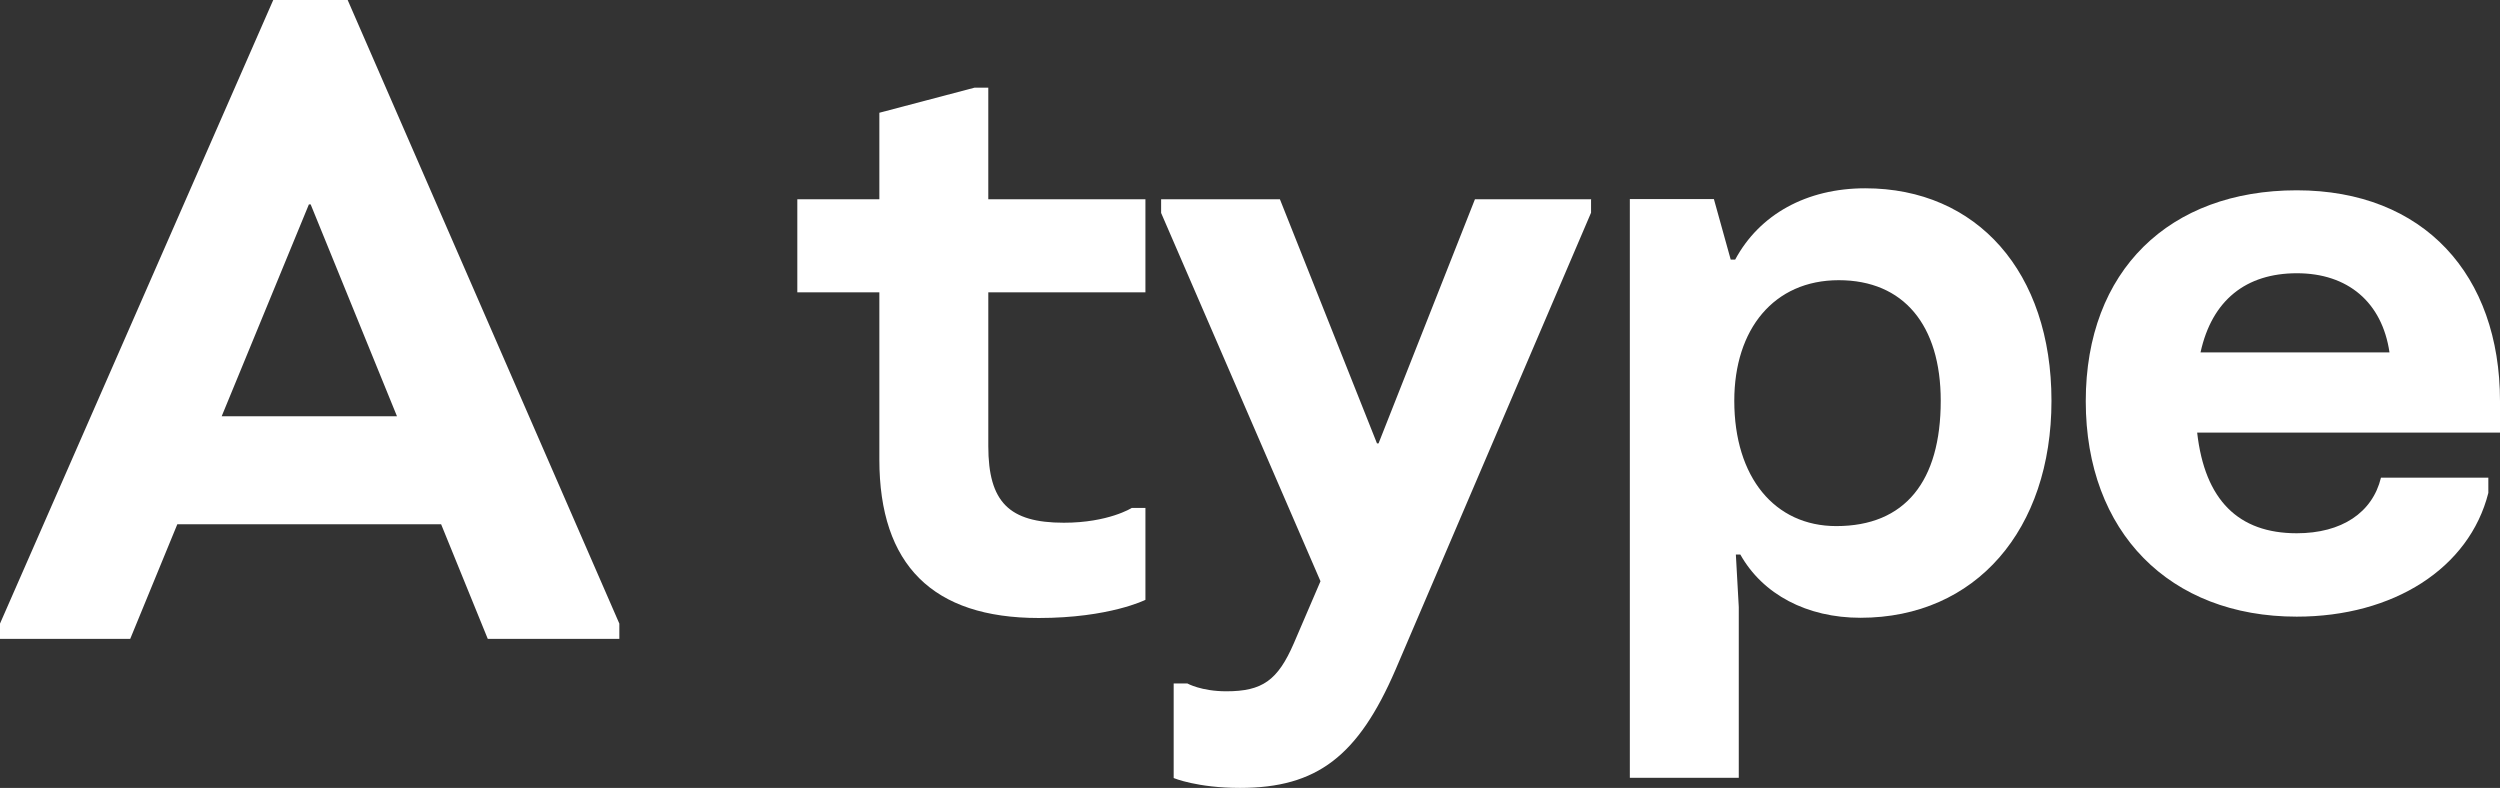 <?xml version="1.0" encoding="UTF-8"?><svg id="_レイヤー_2" xmlns="http://www.w3.org/2000/svg" viewBox="0 0 111.53 35.15"><rect x="0" y="0" width="111.53" height="35.15" fill="#333333" stroke="none"/><defs><style>.cls-1{fill:#fff;}</style></defs><g id="_レイヤー_1-2"><g><path class="cls-1" d="m27.63,27.82v.68h-5.87l-2.08-5.11H7.91l-2.1,5.11H0v-.68L12.19,0h3.32l12.12,27.82Zm-9.92-9.25l-3.85-9.45h-.08l-3.89,9.45h7.82Z"/><path class="cls-1" d="m44.09,13.03v6.87c0,2.5.93,3.42,3.37,3.42,1.99,0,3.03-.66,3.03-.66h.61v4.1s-1.61.81-4.76.81c-4.72,0-7.11-2.36-7.11-7.07v-7.46h-3.66v-4.15h3.66v-3.86l4.25-1.12h.61v4.98h7.01v4.15h-7.01Z"/><path class="cls-1" d="m70.98,8.88v.61s-8.72,20.38-8.72,20.38c-1.67,3.87-3.51,5.28-6.94,5.28-1.92,0-2.96-.44-2.96-.44v-4.22h.61s.62.35,1.74.35c1.6,0,2.29-.48,3.01-2.14l1.19-2.77-7.11-16.43v-.61h5.3l4.33,10.89h.07l4.3-10.89h5.2Z"/><path class="cls-1" d="m72.71,8.88h3.75l.75,2.7h.2c1.08-2.01,3.18-3.18,5.8-3.18,4.99,0,8.31,3.74,8.31,9.48s-3.37,9.68-8.52,9.68c-2.39,0-4.36-1.04-5.36-2.82h-.2l.13,2.34v7.62h-4.86V8.88Zm13.87,9c0-3.38-1.66-5.38-4.55-5.38s-4.66,2.18-4.66,5.38c0,3.41,1.8,5.59,4.55,5.59,3.07,0,4.66-2,4.66-5.59Z"/><path class="cls-1" d="m111.53,19.3h-13.51c.34,3.01,1.84,4.49,4.44,4.49,2.01,0,3.38-.92,3.76-2.48h4.79v.68c-.85,3.36-4.23,5.52-8.55,5.52-5.67,0-9.41-3.77-9.41-9.61s3.74-9.41,9.41-9.41,9.07,3.77,9.07,9.41v1.41Zm-4.93-3.58c-.33-2.24-1.86-3.53-4.13-3.53s-3.79,1.2-4.3,3.53h8.43Z"/></g></g></svg>